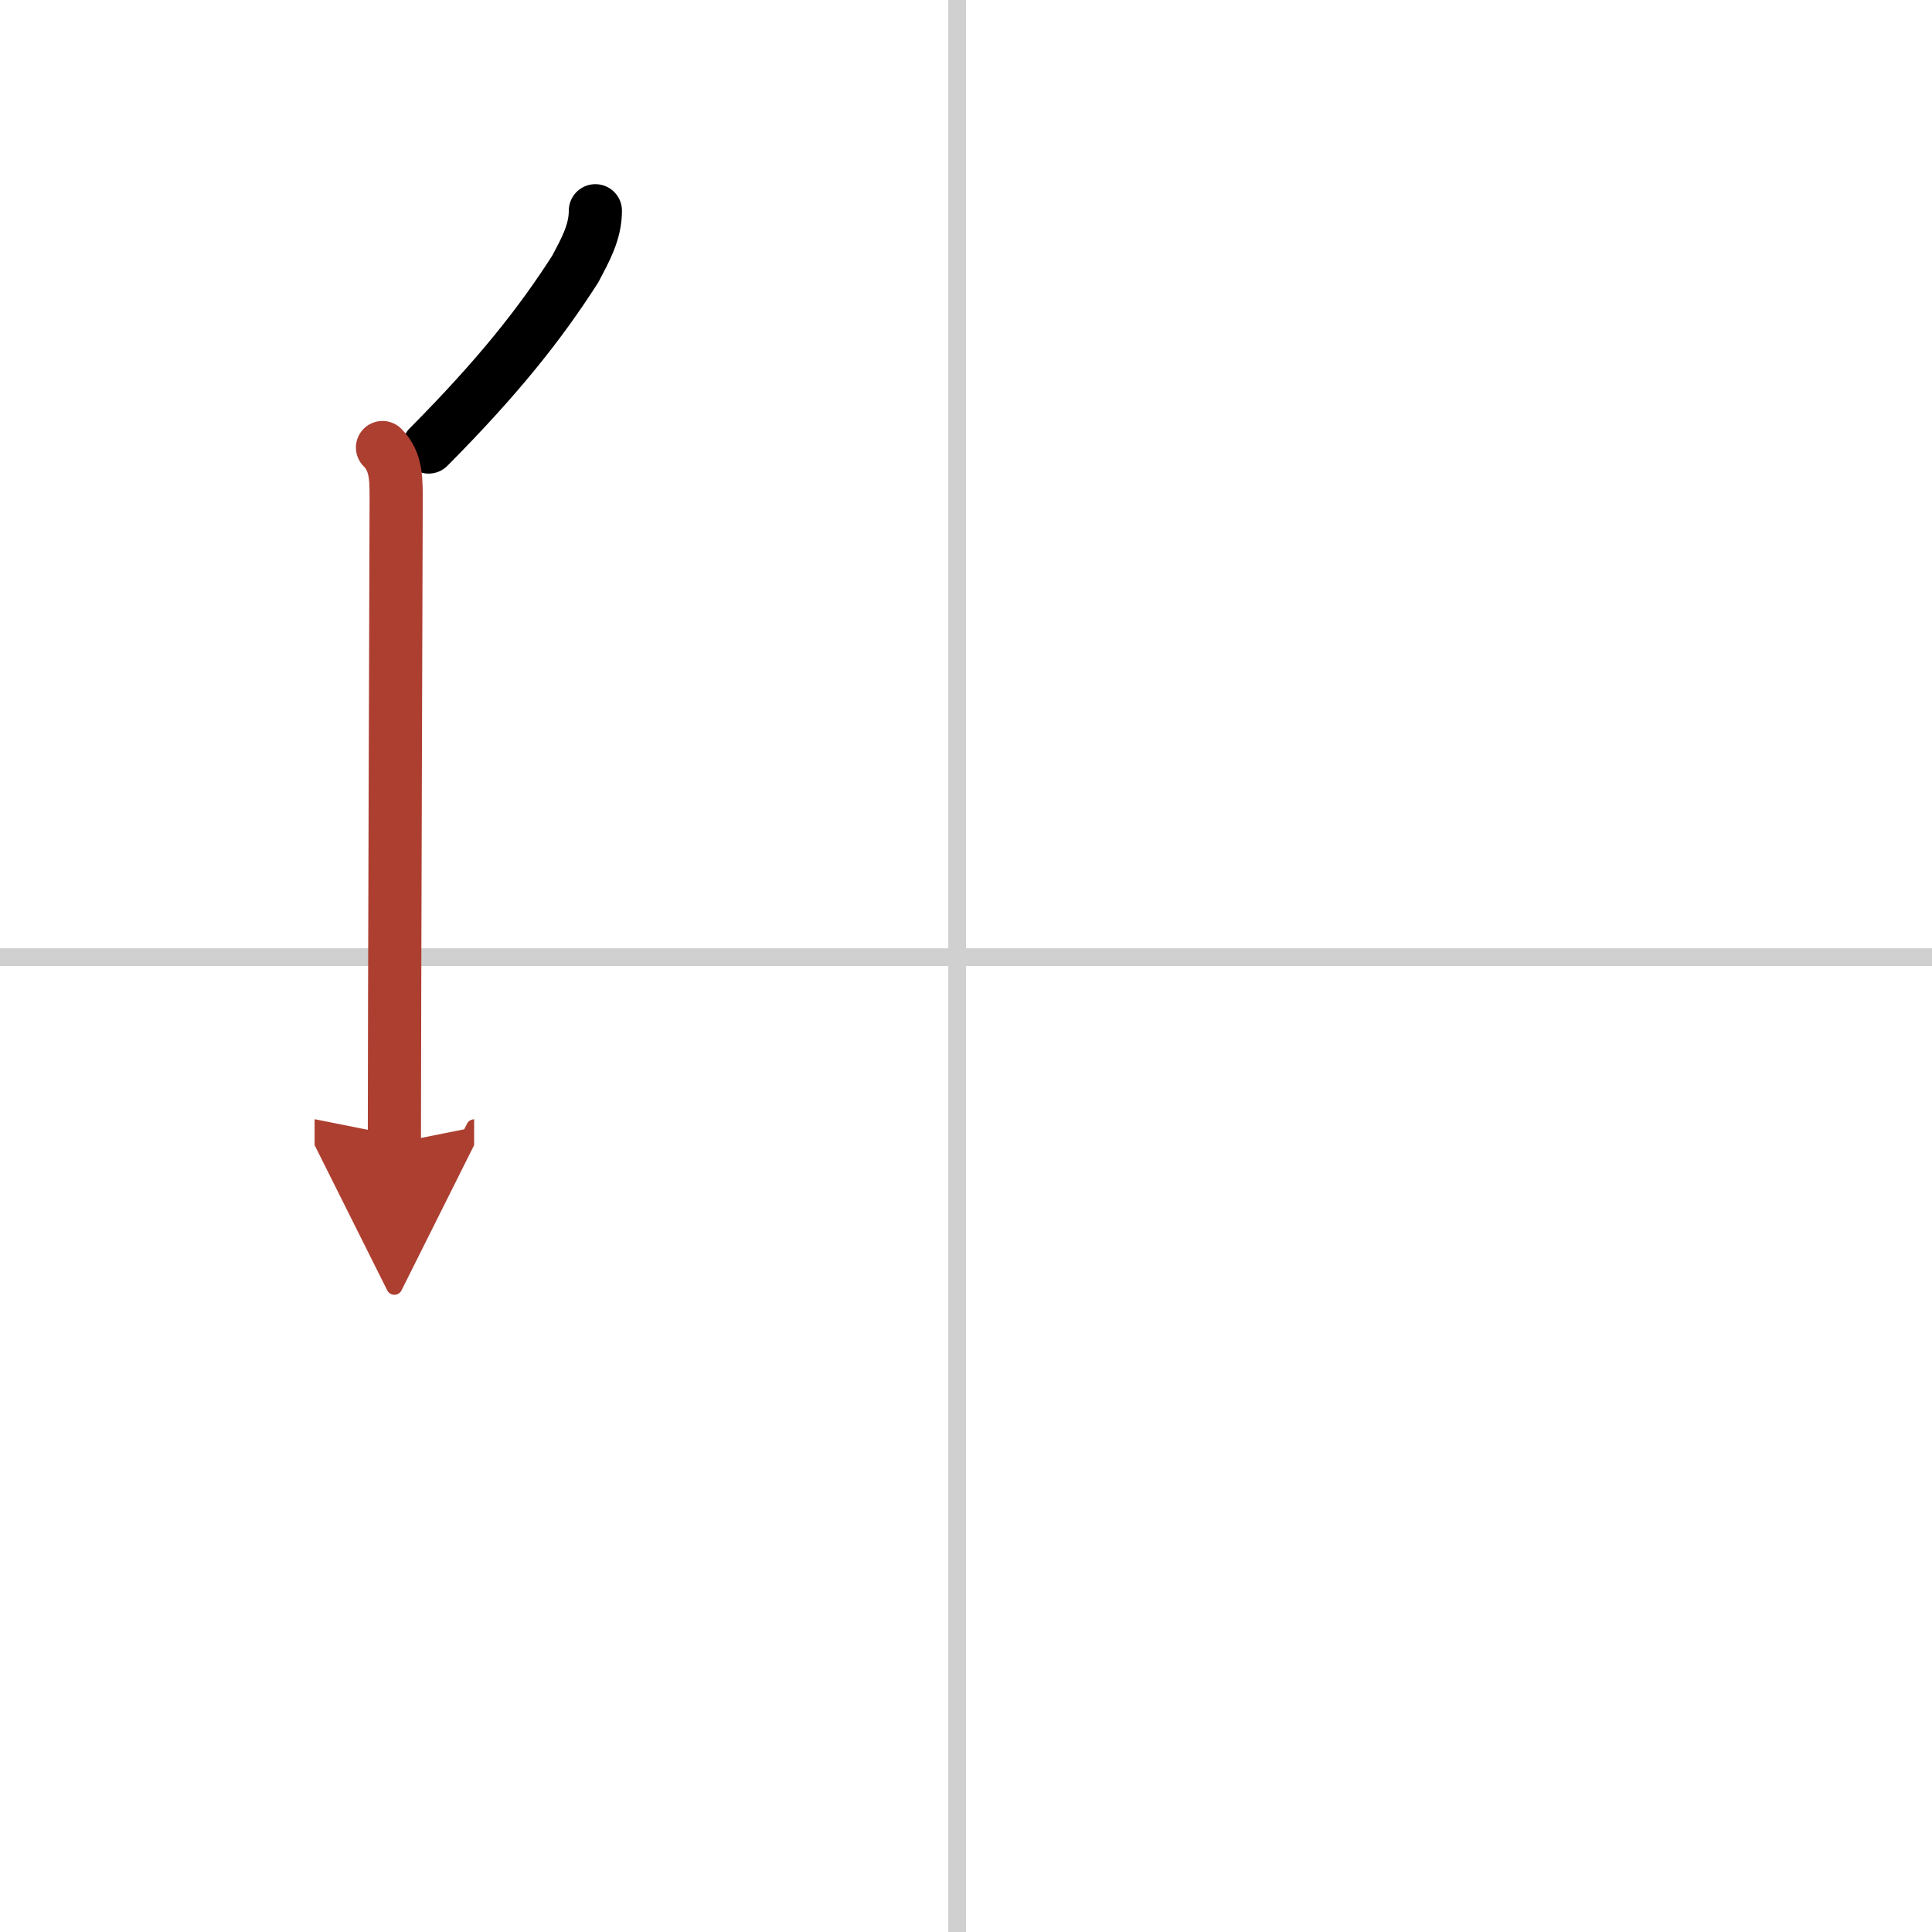 <svg width="400" height="400" viewBox="0 0 109 109" xmlns="http://www.w3.org/2000/svg"><defs><marker id="a" markerWidth="4" orient="auto" refX="1" refY="5" viewBox="0 0 10 10"><polyline points="0 0 10 5 0 10 1 5" fill="#ad3f31" stroke="#ad3f31"/></marker></defs><g fill="none" stroke="#000" stroke-linecap="round" stroke-linejoin="round" stroke-width="3"><rect width="100%" height="100%" fill="#fff" stroke="#fff"/><line x1="54" x2="54" y2="109" stroke="#d0d0d0" stroke-width="1"/><line x2="109" y1="54" y2="54" stroke="#d0d0d0" stroke-width="1"/><path d="m33.59 11.89c0 1.23-0.59 2.25-1.13 3.28-1.97 3.08-4.34 6.08-8.28 10.05"/><path d="m21.58 25.25c0.83 0.83 0.77 1.88 0.77 3.25 0 1.01-0.1 29.12-0.1 36" marker-end="url(#a)" stroke="#ad3f31"/></g></svg>
